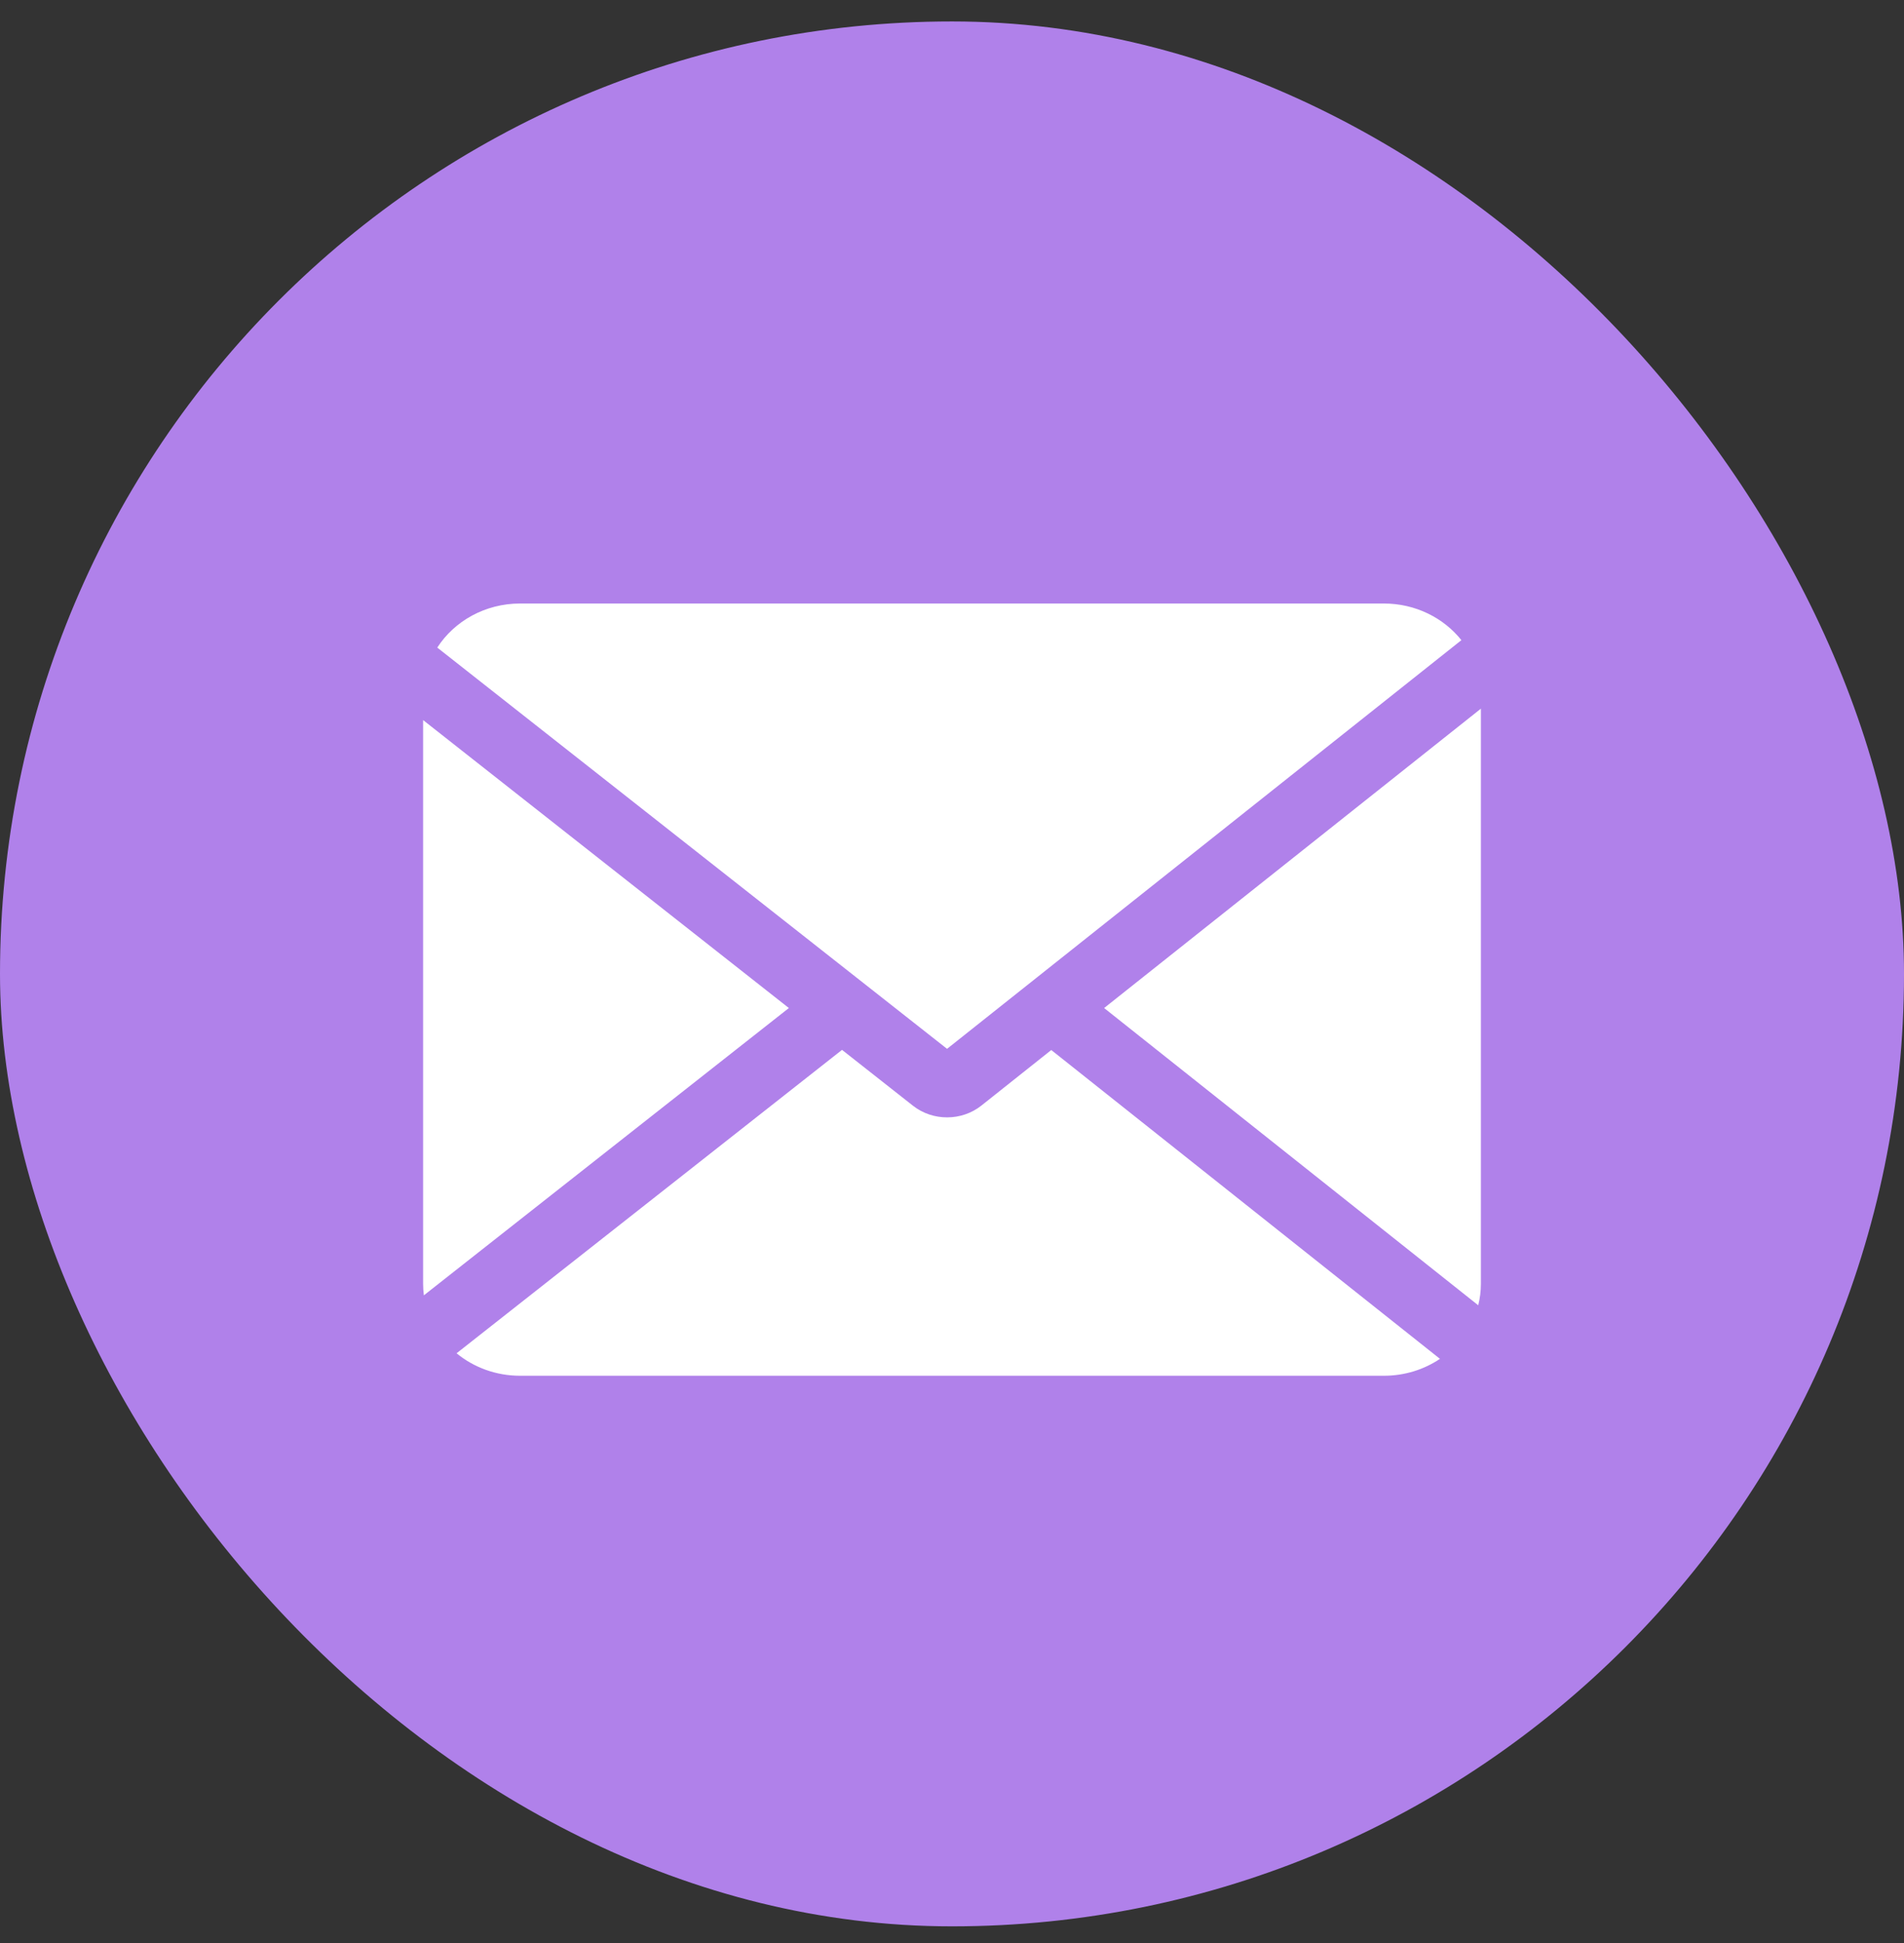 <?xml version="1.0" encoding="UTF-8"?> <svg xmlns="http://www.w3.org/2000/svg" width="50" height="51" viewBox="0 0 50 51" fill="none"><rect x="0" y="0" width="50" height="51" fill="#333333" stroke="none"/><rect y="0.563" width="50" height="50" rx="25" fill="#B081EA"></rect><path fill-rule="evenodd" clip-rule="evenodd" d="M36.34 15.841C37.173 15.841 37.912 16.219 38.377 16.803L24.87 27.53L11.483 16.998C11.931 16.304 12.738 15.841 13.659 15.841H36.34ZM11.111 33.698V18.901L20.716 26.459L11.131 34C11.118 33.901 11.111 33.8 11.111 33.698ZM11.99 35.521C12.437 35.889 13.021 36.111 13.659 36.111H36.34C36.889 36.111 37.398 35.947 37.814 35.667L27.607 27.561L25.772 29.019C25.253 29.431 24.496 29.433 23.975 29.023L22.112 27.557L11.99 35.521ZM28.995 26.459L38.819 34.261C38.865 34.08 38.889 33.892 38.889 33.698V18.601L28.995 26.459Z" fill="white"></path></svg> 